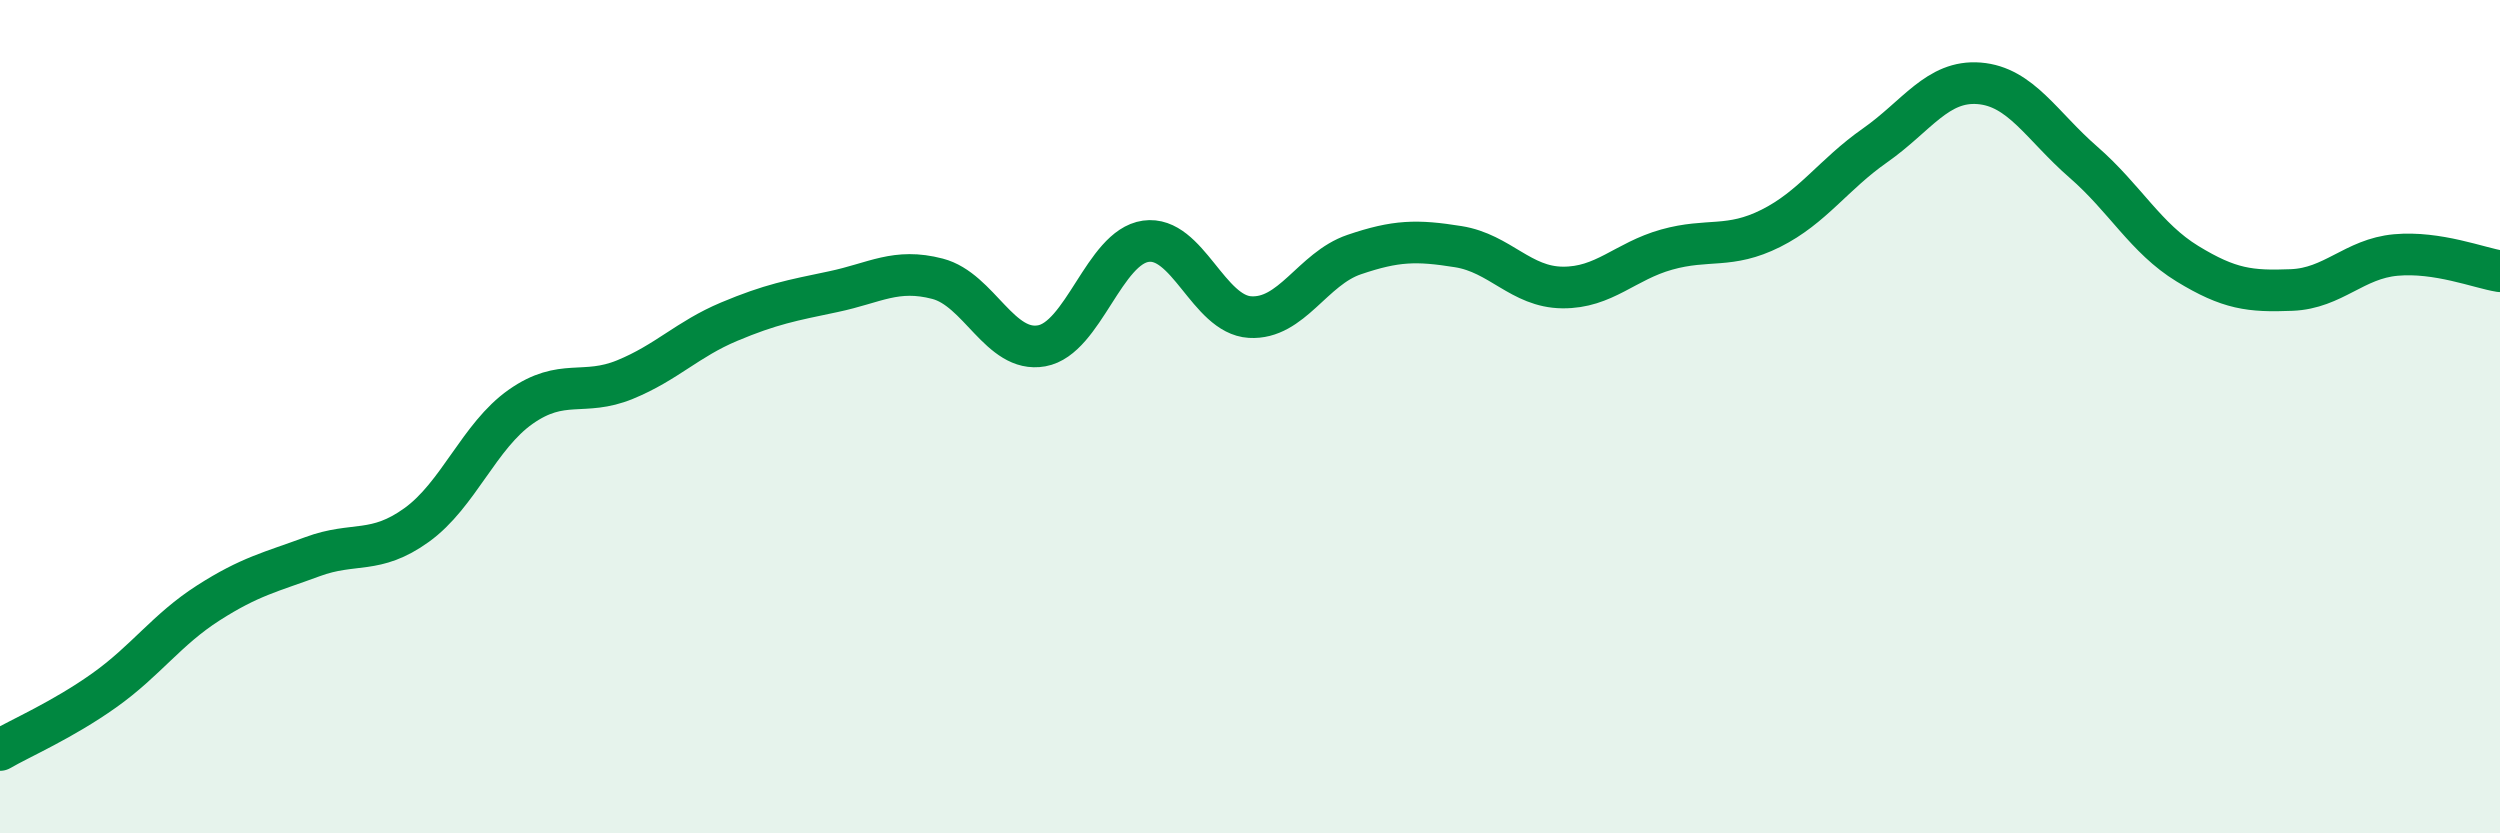 
    <svg width="60" height="20" viewBox="0 0 60 20" xmlns="http://www.w3.org/2000/svg">
      <path
        d="M 0,18 C 0.5,17.71 1.5,17.28 2.5,16.57 C 3.5,15.86 4,15.11 5,14.47 C 6,13.83 6.5,13.73 7.5,13.36 C 8.5,12.99 9,13.32 10,12.6 C 11,11.88 11.5,10.46 12.5,9.76 C 13.5,9.06 14,9.52 15,9.11 C 16,8.7 16.5,8.14 17.5,7.72 C 18.5,7.3 19,7.21 20,7 C 21,6.79 21.5,6.43 22.5,6.69 C 23.5,6.95 24,8.48 25,8.3 C 26,8.12 26.5,5.93 27.5,5.79 C 28.5,5.65 29,7.55 30,7.61 C 31,7.67 31.5,6.45 32.5,6.11 C 33.5,5.77 34,5.76 35,5.92 C 36,6.08 36.5,6.89 37.5,6.9 C 38.5,6.91 39,6.27 40,5.99 C 41,5.71 41.5,5.98 42.5,5.48 C 43.5,4.98 44,4.19 45,3.49 C 46,2.79 46.5,1.92 47.5,2 C 48.5,2.08 49,3.02 50,3.89 C 51,4.76 51.5,5.72 52.5,6.33 C 53.5,6.94 54,7 55,6.96 C 56,6.92 56.5,6.21 57.5,6.12 C 58.5,6.03 59.5,6.43 60,6.51L60 20L0 20Z"
        fill="#008740"
        opacity="0.1"
        stroke-linecap="round"
        stroke-linejoin="round"
      />
      <path
        d="M 0,18 C 0.5,17.71 1.5,17.28 2.5,16.57 C 3.5,15.86 4,15.11 5,14.47 C 6,13.83 6.5,13.73 7.5,13.36 C 8.5,12.99 9,13.32 10,12.6 C 11,11.88 11.5,10.46 12.5,9.76 C 13.5,9.06 14,9.52 15,9.11 C 16,8.7 16.5,8.14 17.5,7.72 C 18.5,7.3 19,7.21 20,7 C 21,6.79 21.5,6.43 22.5,6.69 C 23.5,6.95 24,8.48 25,8.3 C 26,8.12 26.5,5.93 27.5,5.79 C 28.5,5.65 29,7.55 30,7.61 C 31,7.67 31.5,6.45 32.5,6.11 C 33.5,5.77 34,5.76 35,5.92 C 36,6.08 36.5,6.89 37.5,6.9 C 38.5,6.91 39,6.27 40,5.99 C 41,5.71 41.5,5.98 42.5,5.48 C 43.5,4.98 44,4.19 45,3.49 C 46,2.79 46.5,1.92 47.5,2 C 48.5,2.08 49,3.02 50,3.89 C 51,4.76 51.5,5.72 52.5,6.33 C 53.5,6.94 54,7 55,6.96 C 56,6.92 56.5,6.21 57.5,6.12 C 58.5,6.03 59.5,6.43 60,6.51"
        stroke="#008740"
        stroke-width="1"
        fill="none"
        stroke-linecap="round"
        stroke-linejoin="round"
      />
    </svg>
  